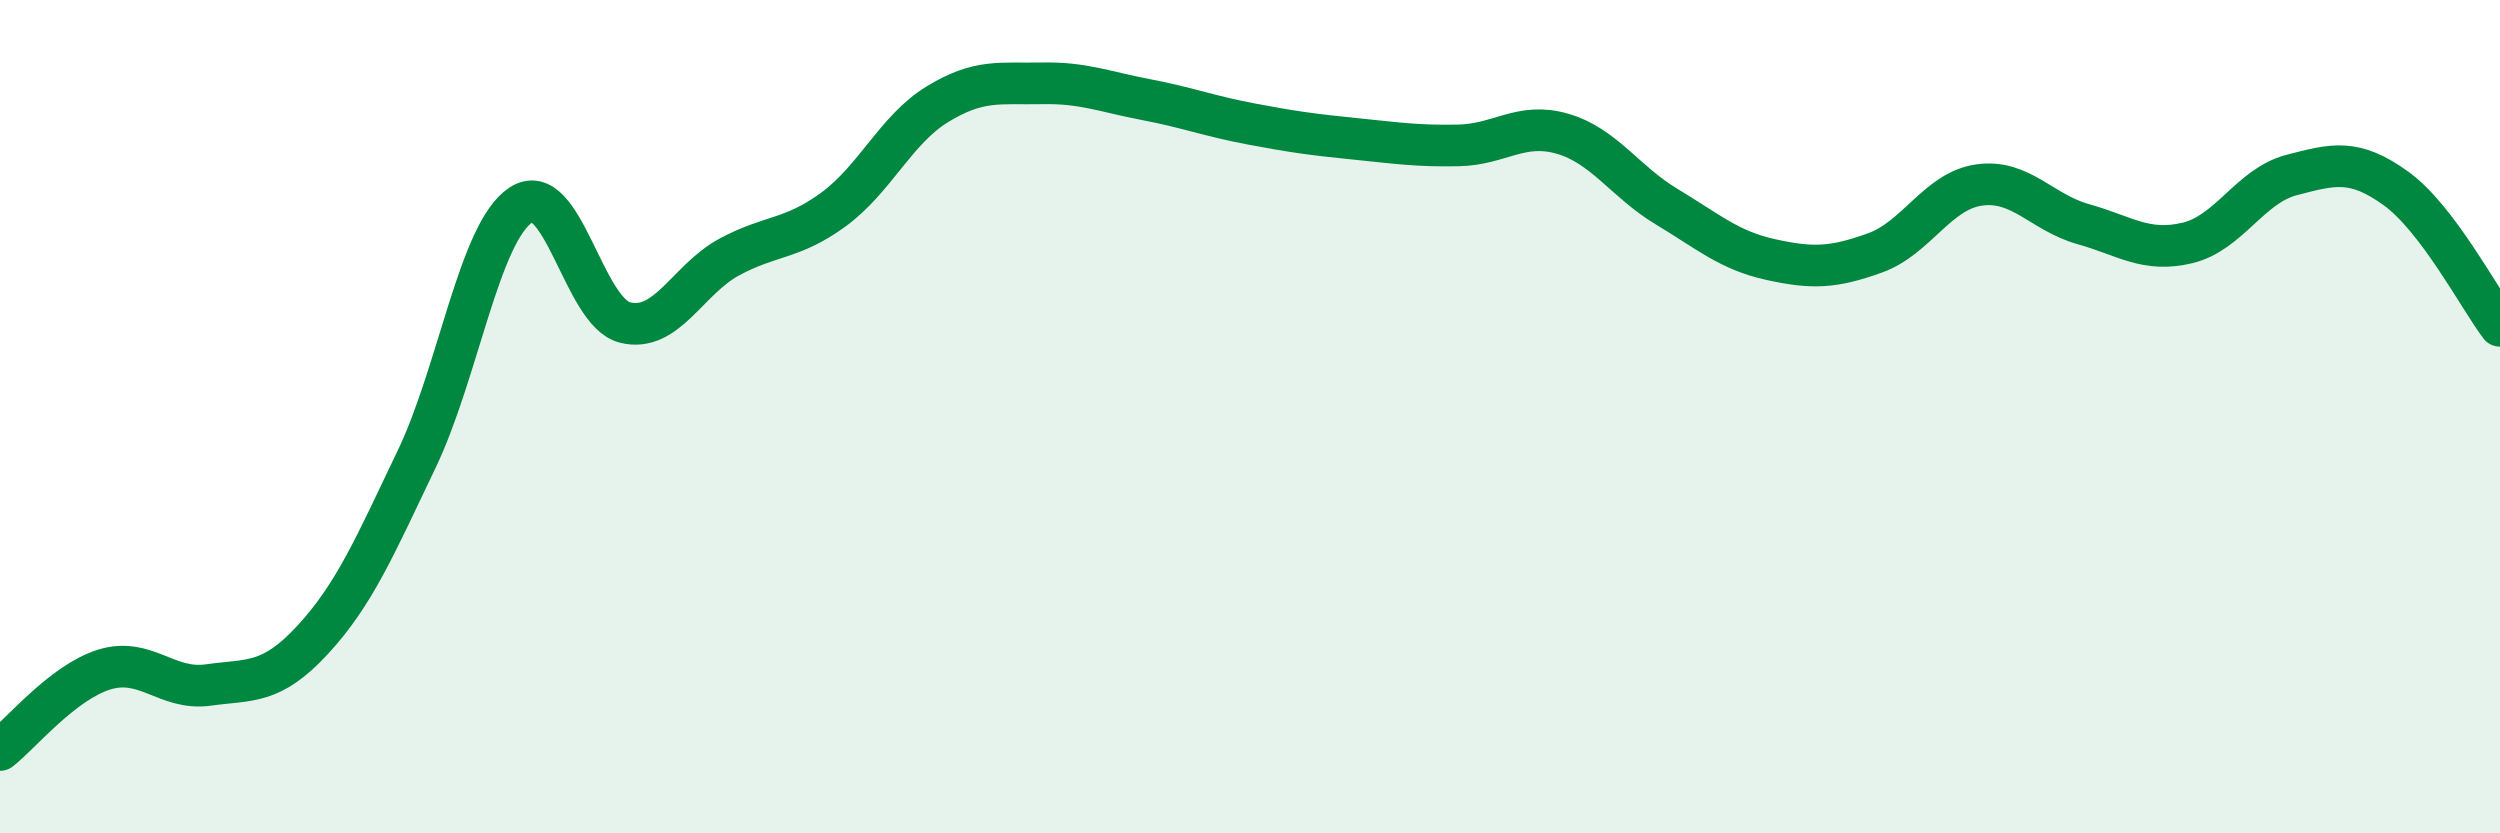 
    <svg width="60" height="20" viewBox="0 0 60 20" xmlns="http://www.w3.org/2000/svg">
      <path
        d="M 0,18 C 0.5,17.61 1.5,16.38 2.5,16.07 C 3.5,15.76 4,16.58 5,16.44 C 6,16.3 6.5,16.44 7.5,15.36 C 8.5,14.28 9,13.11 10,11.02 C 11,8.93 11.5,5.58 12.5,4.92 C 13.5,4.26 14,7.49 15,7.74 C 16,7.99 16.5,6.71 17.5,6.17 C 18.5,5.63 19,5.76 20,5.03 C 21,4.3 21.5,3.11 22.5,2.5 C 23.5,1.89 24,2.02 25,2 C 26,1.98 26.5,2.2 27.5,2.39 C 28.5,2.58 29,2.78 30,2.97 C 31,3.16 31.5,3.23 32.5,3.33 C 33.5,3.43 34,3.51 35,3.49 C 36,3.47 36.5,2.92 37.5,3.21 C 38.5,3.5 39,4.36 40,4.96 C 41,5.56 41.5,6.01 42.5,6.23 C 43.5,6.45 44,6.43 45,6.07 C 46,5.71 46.5,4.58 47.5,4.44 C 48.5,4.3 49,5.1 50,5.38 C 51,5.66 51.5,6.07 52.5,5.83 C 53.5,5.59 54,4.46 55,4.2 C 56,3.94 56.5,3.8 57.5,4.52 C 58.5,5.24 59.5,7.16 60,7.82L60 20L0 20Z"
        fill="#008740"
        opacity="0.1"
        stroke-linecap="round"
        stroke-linejoin="round"
      />
      <path
        d="M 0,18 C 0.5,17.61 1.5,16.38 2.5,16.07 C 3.5,15.76 4,16.58 5,16.44 C 6,16.3 6.5,16.44 7.5,15.36 C 8.5,14.28 9,13.11 10,11.02 C 11,8.93 11.5,5.58 12.5,4.92 C 13.5,4.26 14,7.49 15,7.74 C 16,7.99 16.5,6.71 17.5,6.17 C 18.5,5.63 19,5.76 20,5.03 C 21,4.3 21.5,3.11 22.5,2.5 C 23.5,1.89 24,2.02 25,2 C 26,1.98 26.5,2.2 27.5,2.39 C 28.5,2.58 29,2.78 30,2.97 C 31,3.16 31.5,3.23 32.5,3.33 C 33.5,3.43 34,3.51 35,3.49 C 36,3.47 36.5,2.92 37.5,3.21 C 38.5,3.5 39,4.36 40,4.96 C 41,5.56 41.5,6.01 42.5,6.23 C 43.5,6.45 44,6.43 45,6.07 C 46,5.71 46.5,4.58 47.5,4.44 C 48.5,4.3 49,5.1 50,5.38 C 51,5.66 51.5,6.07 52.5,5.83 C 53.5,5.59 54,4.46 55,4.2 C 56,3.94 56.5,3.8 57.5,4.52 C 58.5,5.24 59.5,7.16 60,7.82"
        stroke="#008740"
        stroke-width="1"
        fill="none"
        stroke-linecap="round"
        stroke-linejoin="round"
      />
    </svg>
  